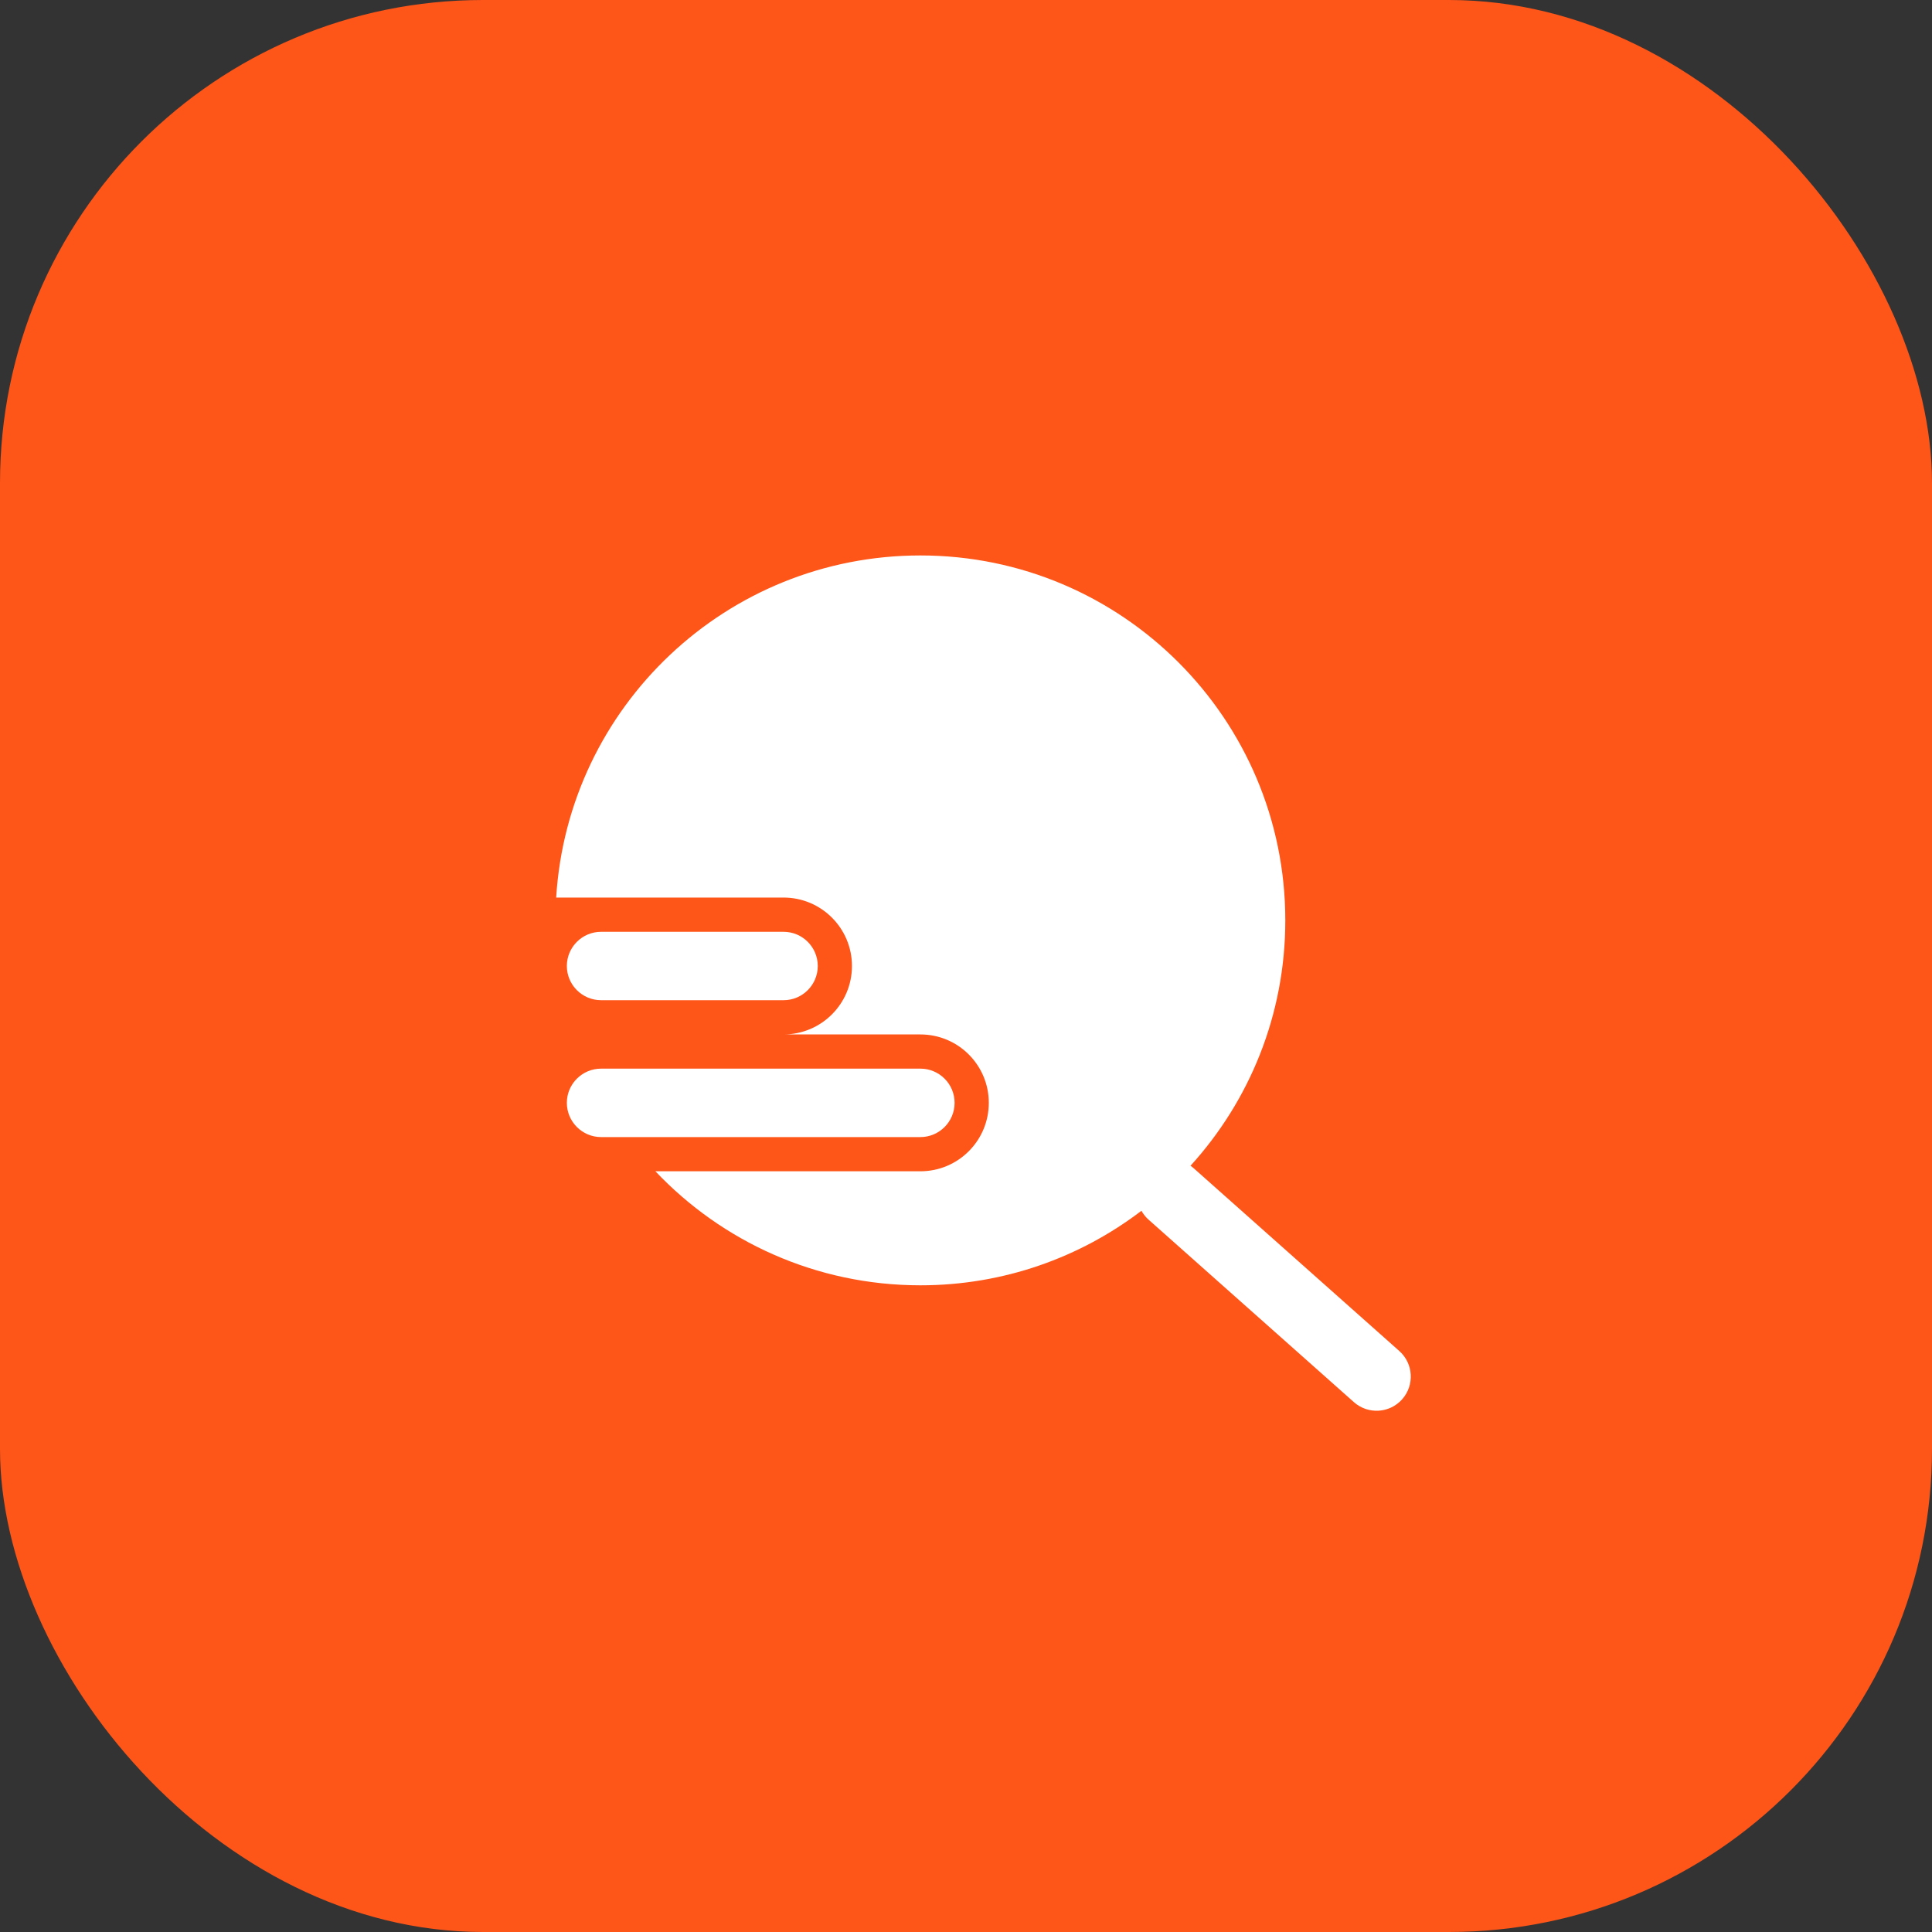 <svg xmlns="http://www.w3.org/2000/svg" width="40" height="40" viewBox="0 0 40 40" fill="none"><rect x="0" y="0" width="40" height="40" fill="#333333" stroke="none"/><rect width="40" height="40" rx="10" fill="#FE5518"></rect><path d="M24.648 24.136C25.868 22.794 26.611 21.012 26.611 19.056C26.611 14.883 23.229 11.5 19.056 11.5C15.041 11.5 11.758 14.63 11.515 18.583H16.222C17.005 18.583 17.639 19.218 17.639 20C17.639 20.782 17.005 21.417 16.222 21.417H19.056C19.838 21.417 20.472 22.051 20.472 22.833C20.472 23.616 19.838 24.25 19.056 24.25H13.569C14.946 25.704 16.895 26.611 19.056 26.611C20.776 26.611 22.362 26.036 23.632 25.068C23.67 25.135 23.719 25.198 23.78 25.252L28.03 29.029C28.322 29.289 28.77 29.263 29.03 28.971C29.29 28.678 29.263 28.23 28.971 27.971L24.721 24.193C24.698 24.172 24.673 24.153 24.648 24.136Z" fill="white"></path><path d="M12.445 19.292C12.054 19.292 11.736 19.609 11.736 20C11.736 20.391 12.054 20.708 12.445 20.708H16.223C16.614 20.708 16.931 20.391 16.931 20C16.931 19.609 16.614 19.292 16.223 19.292H12.445Z" fill="white"></path><path d="M11.736 22.833C11.736 22.442 12.054 22.125 12.445 22.125H19.056C19.447 22.125 19.764 22.442 19.764 22.833C19.764 23.224 19.447 23.542 19.056 23.542H12.445C12.054 23.542 11.736 23.224 11.736 22.833Z" fill="white"></path></svg>